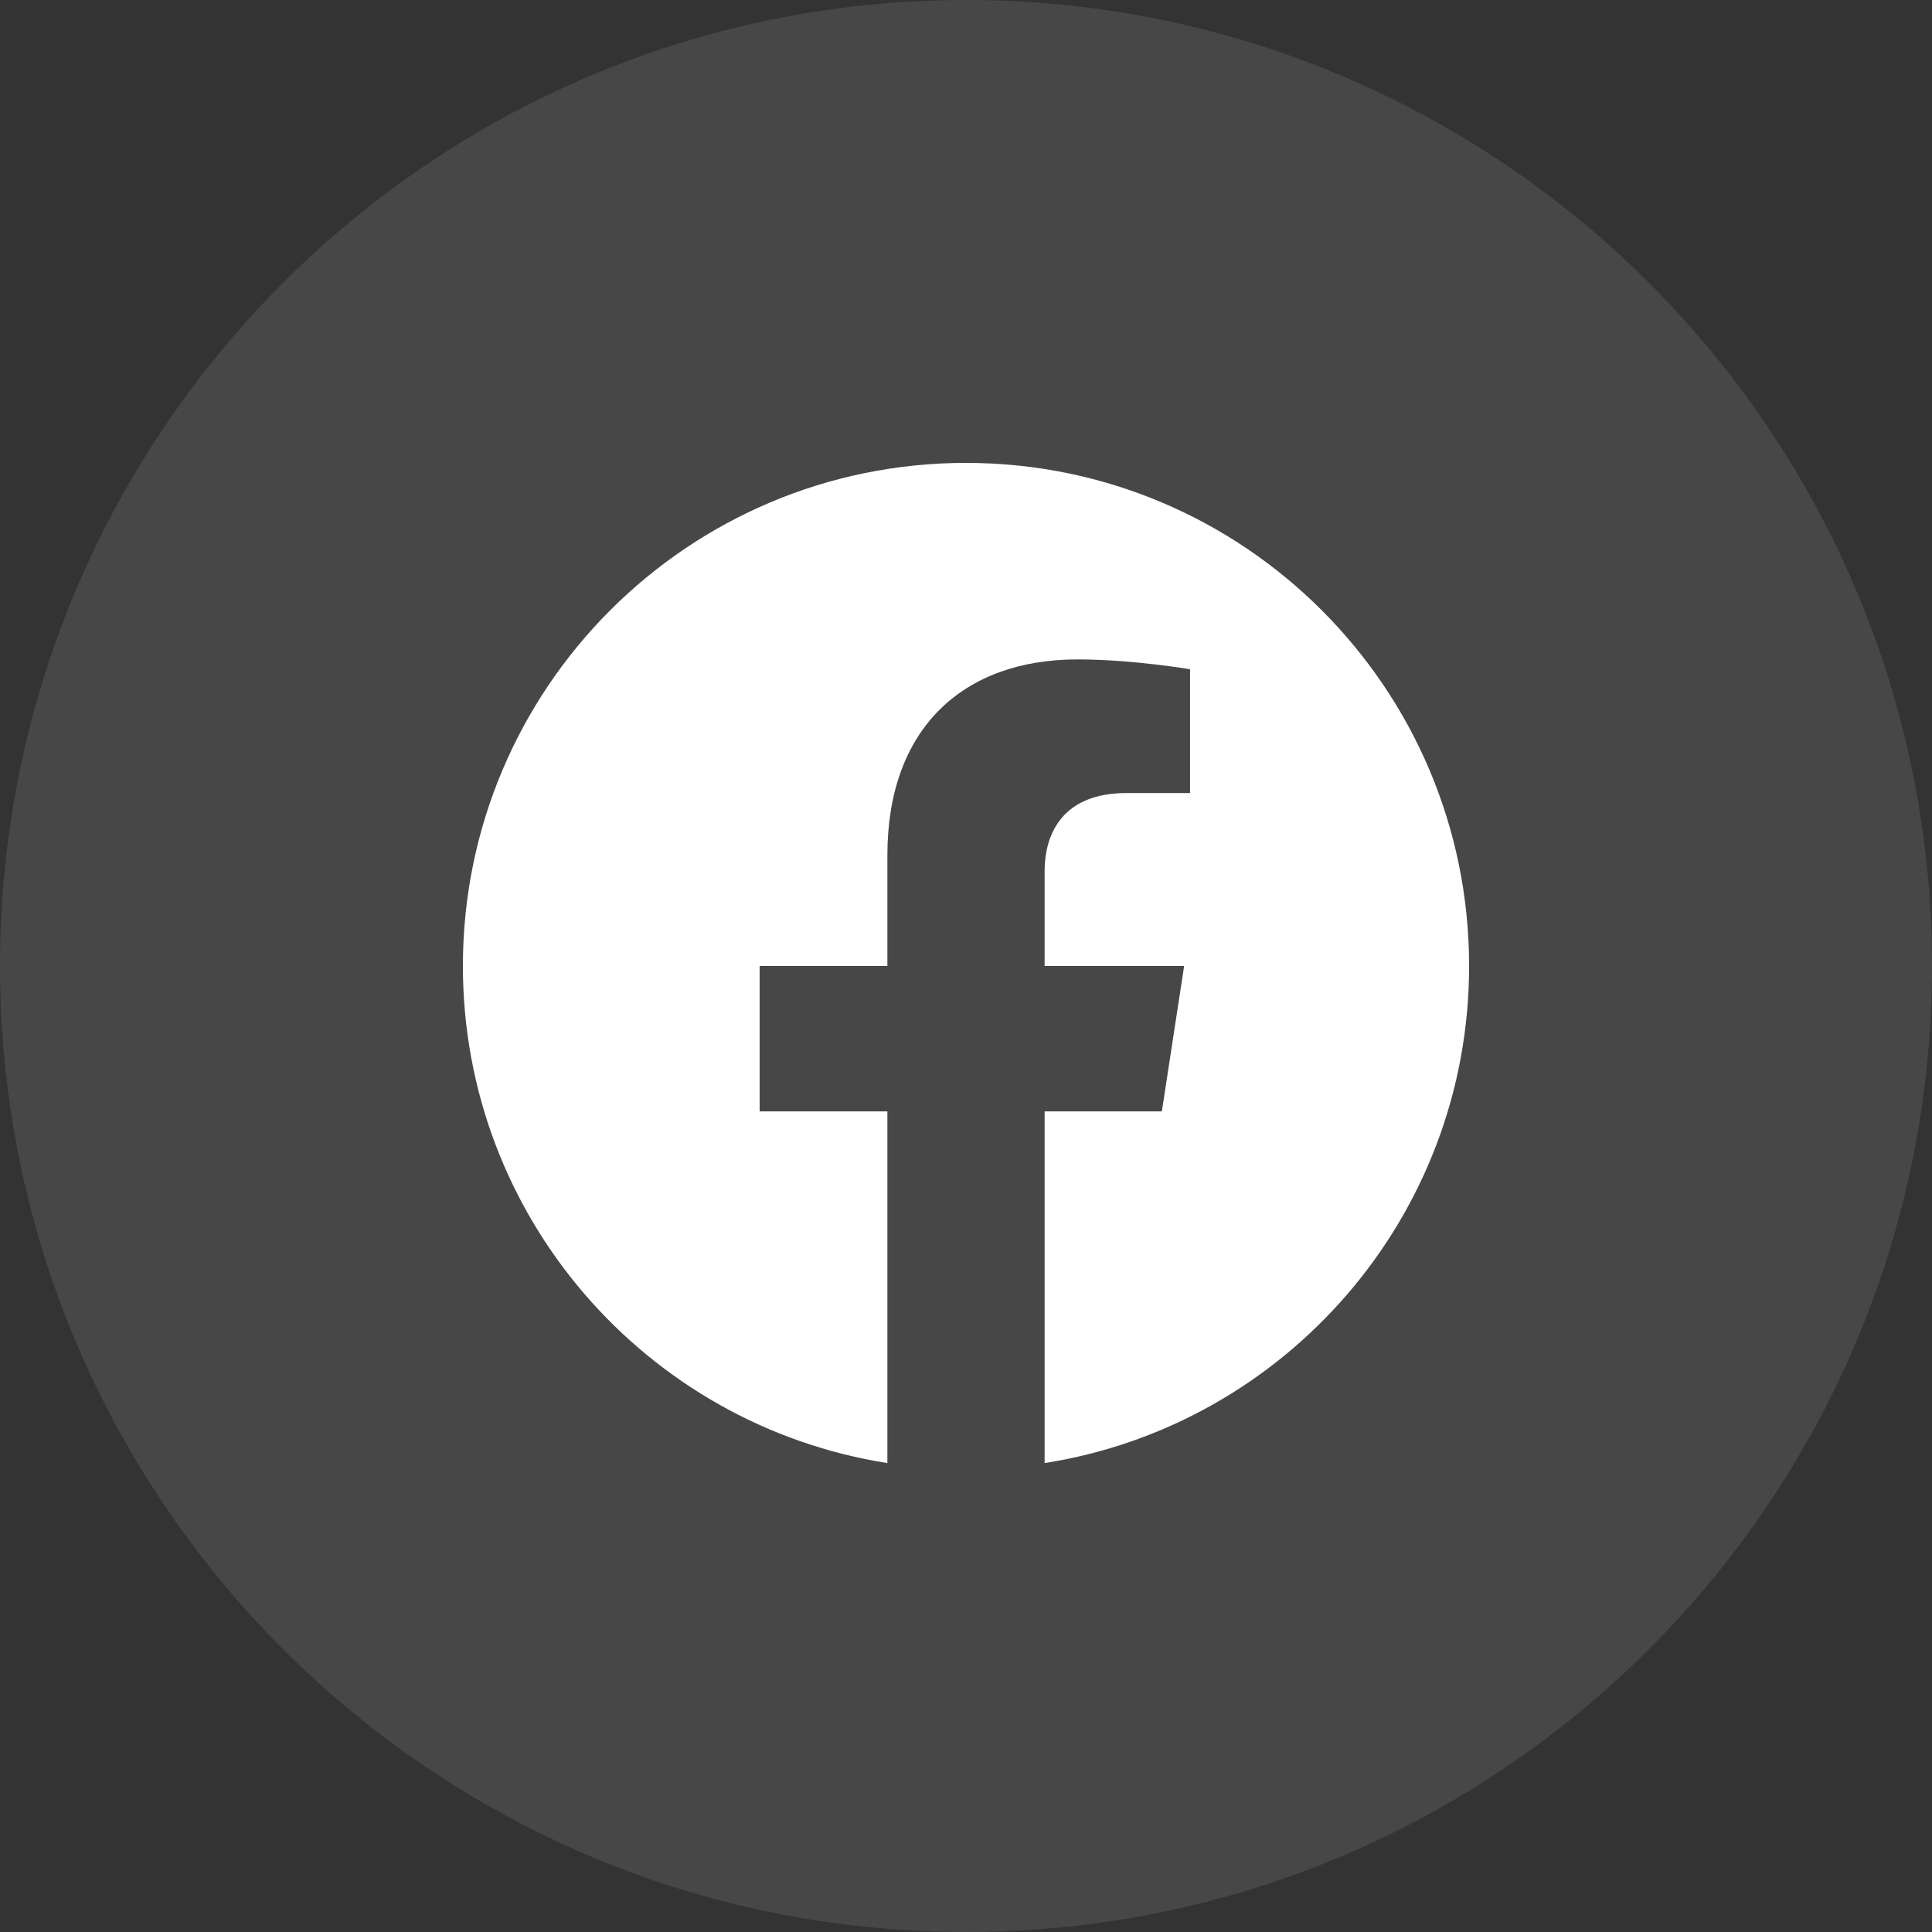 <?xml version="1.0" encoding="UTF-8"?>
<svg xmlns="http://www.w3.org/2000/svg" width="32" height="32" viewBox="0 0 32 32" fill="none">
  <rect x="0" y="0" width="32" height="32" fill="#333333" stroke="none"/>
  <path opacity="0.1" fill-rule="evenodd" clip-rule="evenodd" d="M0 16C0 7.163 7.163 0 16 0C24.837 0 32 7.163 32 16C32 24.837 24.837 32 16 32C7.163 32 0 24.837 0 16Z" fill="white"></path>
  <g clip-path="url(#clip0_12_271)">
    <path d="M16 7.667C11.397 7.667 7.667 11.398 7.667 16C7.667 20.159 10.714 23.607 14.698 24.233V18.408H12.582V16H14.698V14.164C14.698 12.076 15.941 10.922 17.846 10.922C18.757 10.922 19.711 11.085 19.711 11.085V13.135H18.661C17.625 13.135 17.302 13.777 17.302 14.437V16H19.613L19.244 18.408H17.302V24.233C21.286 23.608 24.333 20.158 24.333 16C24.333 11.398 20.602 7.667 16 7.667Z" fill="white"></path>
  </g>
  <defs>
    <clipPath id="clip0_12_271">
      <rect width="20" height="20" fill="white" transform="translate(6 6)"></rect>
    </clipPath>
  </defs>
</svg>
